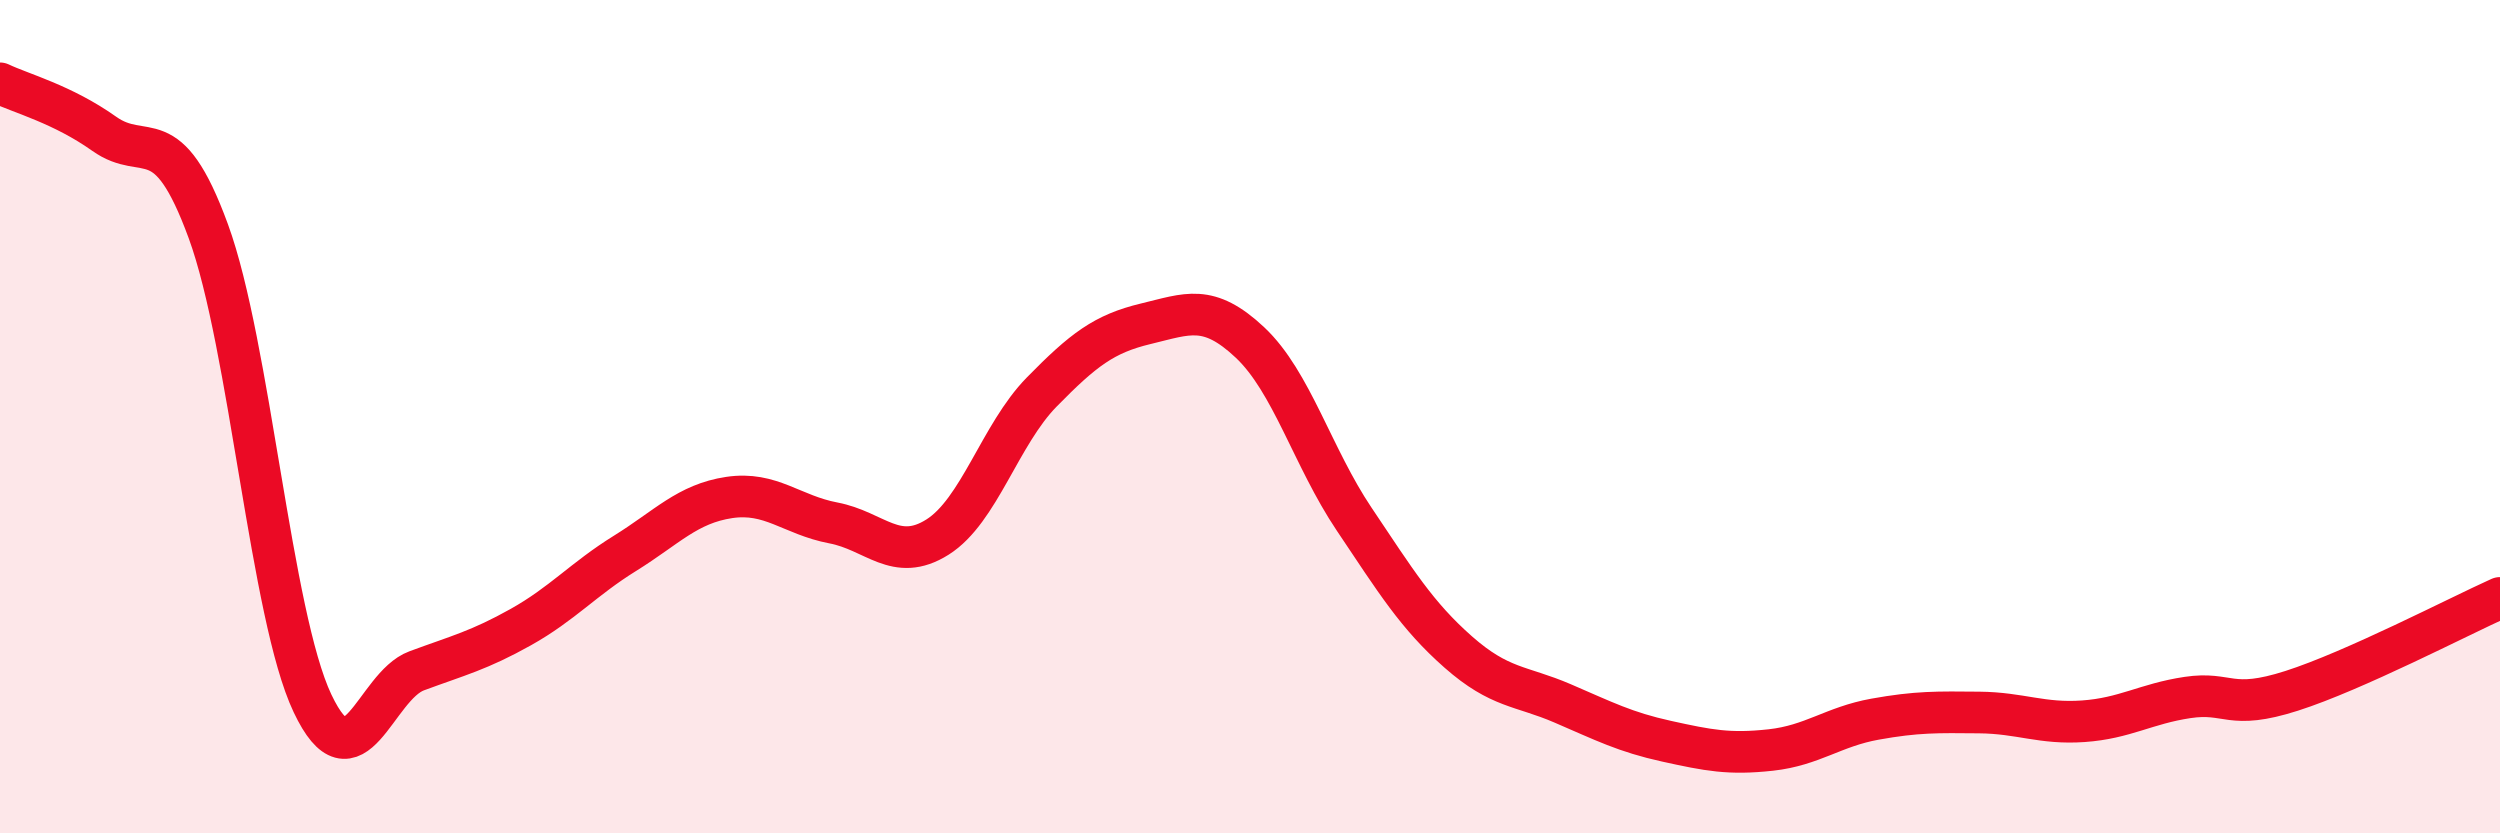 
    <svg width="60" height="20" viewBox="0 0 60 20" xmlns="http://www.w3.org/2000/svg">
      <path
        d="M 0,2 C 0.5,2.24 1.5,2.5 2.5,3.21 C 3.5,3.92 4,2.82 5,5.55 C 6,8.28 6.5,14.77 7.5,16.88 C 8.5,18.99 9,16.47 10,16.1 C 11,15.73 11.5,15.61 12.5,15.05 C 13.5,14.49 14,13.9 15,13.28 C 16,12.66 16.5,12.09 17.5,11.94 C 18.5,11.79 19,12.36 20,12.55 C 21,12.74 21.5,13.52 22.5,12.89 C 23.5,12.26 24,10.43 25,9.41 C 26,8.39 26.5,8.01 27.5,7.77 C 28.5,7.53 29,7.28 30,8.22 C 31,9.16 31.5,10.97 32.5,12.46 C 33.5,13.95 34,14.77 35,15.65 C 36,16.53 36.5,16.45 37.5,16.88 C 38.5,17.31 39,17.57 40,17.79 C 41,18.01 41.5,18.11 42.5,18 C 43.5,17.89 44,17.44 45,17.26 C 46,17.08 46.5,17.09 47.5,17.1 C 48.5,17.11 49,17.38 50,17.31 C 51,17.24 51.5,16.89 52.5,16.74 C 53.5,16.59 53.5,17.06 55,16.58 C 56.5,16.1 59,14.8 60,14.35L60 20L0 20Z"
        fill="#EB0A25"
        opacity="0.1"
        stroke-linecap="round"
        stroke-linejoin="round"
      />
      <path
        d="M 0,2 C 0.5,2.24 1.5,2.5 2.5,3.21 C 3.5,3.92 4,2.82 5,5.55 C 6,8.28 6.5,14.77 7.5,16.88 C 8.5,18.99 9,16.47 10,16.1 C 11,15.73 11.5,15.61 12.5,15.05 C 13.5,14.49 14,13.9 15,13.28 C 16,12.66 16.5,12.09 17.5,11.94 C 18.5,11.79 19,12.36 20,12.55 C 21,12.74 21.5,13.52 22.5,12.89 C 23.5,12.26 24,10.43 25,9.41 C 26,8.39 26.5,8.01 27.5,7.77 C 28.5,7.53 29,7.28 30,8.22 C 31,9.16 31.5,10.97 32.5,12.46 C 33.5,13.95 34,14.77 35,15.65 C 36,16.53 36.5,16.45 37.5,16.88 C 38.5,17.31 39,17.57 40,17.79 C 41,18.01 41.5,18.11 42.5,18 C 43.5,17.89 44,17.44 45,17.26 C 46,17.08 46.5,17.09 47.5,17.1 C 48.5,17.11 49,17.38 50,17.31 C 51,17.24 51.5,16.89 52.5,16.74 C 53.5,16.59 53.5,17.06 55,16.58 C 56.5,16.1 59,14.8 60,14.35"
        stroke="#EB0A25"
        stroke-width="1"
        fill="none"
        stroke-linecap="round"
        stroke-linejoin="round"
      />
    </svg>
  